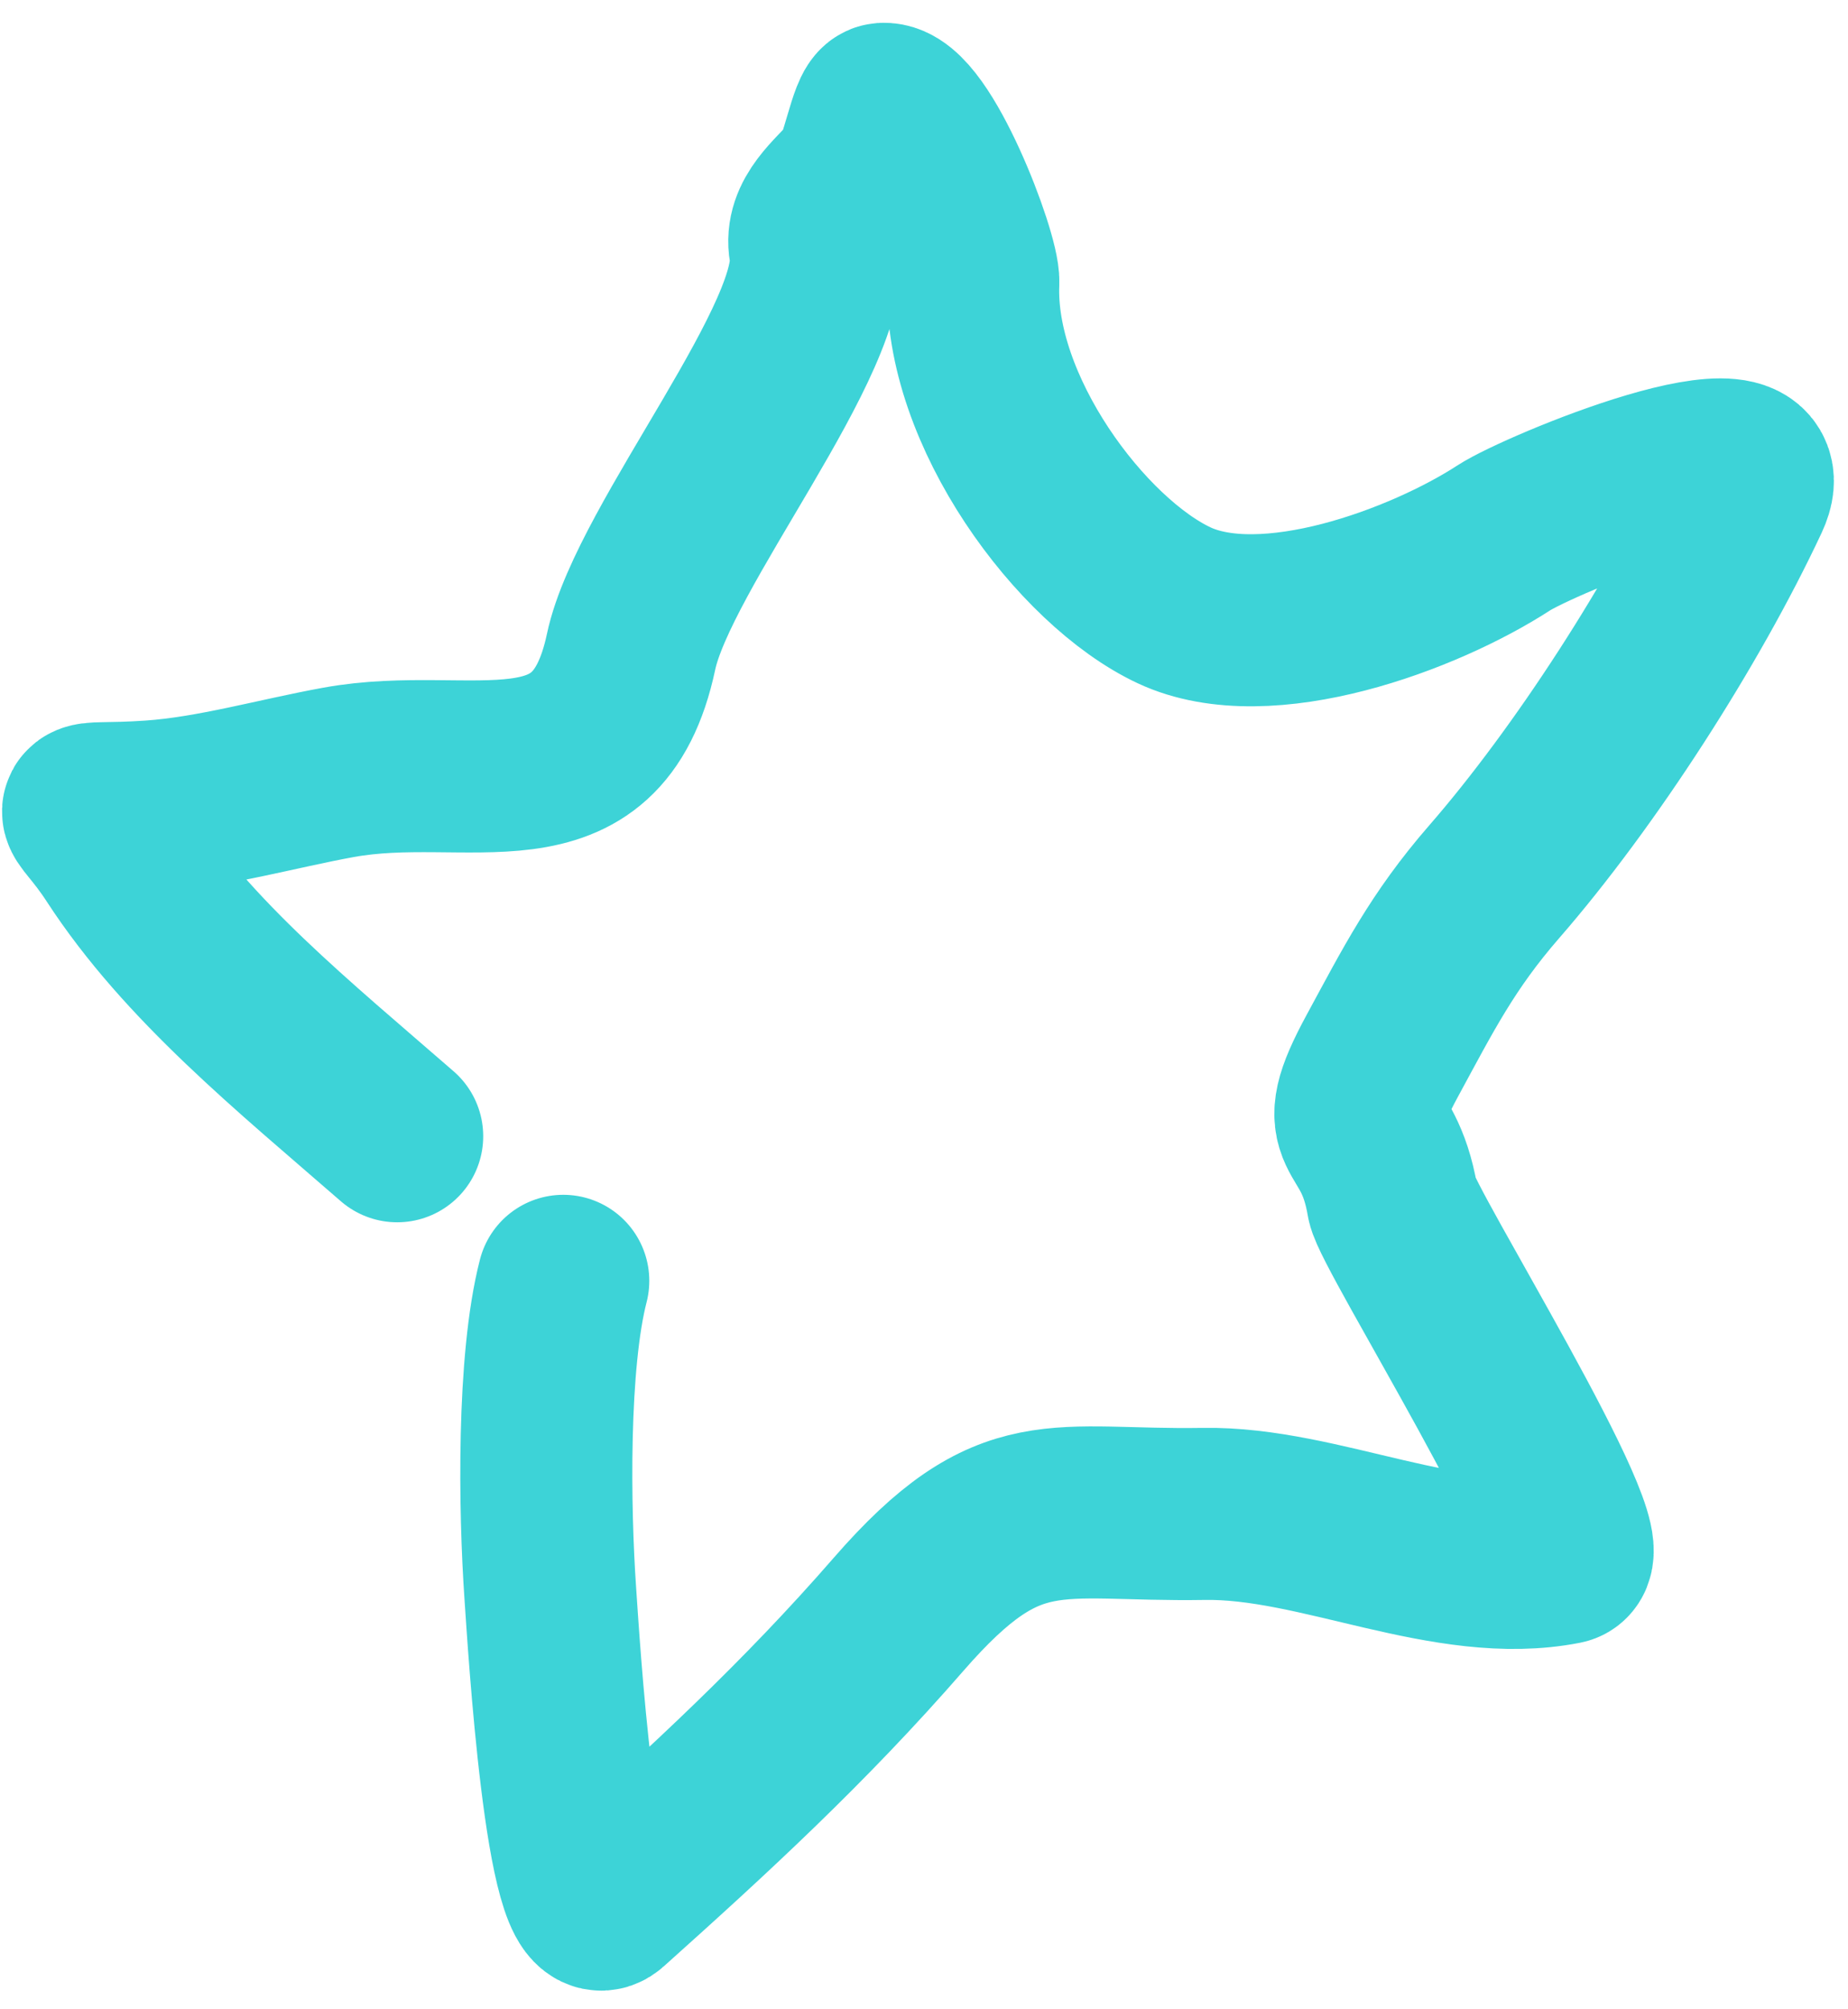<svg width="46" height="50" viewBox="0 0 46 50" fill="none" xmlns="http://www.w3.org/2000/svg">
<path d="M9.887 28.275C7.318 26.04 4.674 23.907 2.957 21.265C2.005 19.801 1.611 20.217 3.768 20.067C5.304 19.961 6.907 19.496 8.426 19.22C11.717 18.621 14.852 20.256 15.709 16.217C16.267 13.589 20.67 8.303 20.285 6.188C20.153 5.462 20.836 4.959 21.275 4.454C21.554 4.134 21.773 2.724 21.986 2.709C22.827 2.651 24.255 6.377 24.228 7.024C24.096 10.209 26.919 13.984 29.226 15.063C31.521 16.138 35.456 14.669 37.433 13.384C38.316 12.81 44.367 10.295 43.404 12.353C41.935 15.492 39.463 19.334 37.195 21.94C35.906 23.421 35.304 24.622 34.412 26.265C33.212 28.475 34.294 27.722 34.663 29.886C34.78 30.573 39.806 38.604 38.918 38.778C36.035 39.343 32.854 37.624 29.962 37.673C26.26 37.735 25.149 36.976 22.366 40.173C20.022 42.867 17.638 45.059 15.094 47.337C14.221 48.12 13.779 40.825 13.699 39.665C13.551 37.538 13.501 33.888 14.021 31.873" stroke="#3DD3D7" stroke-width="4.282" stroke-linecap="round"/>
</svg>
